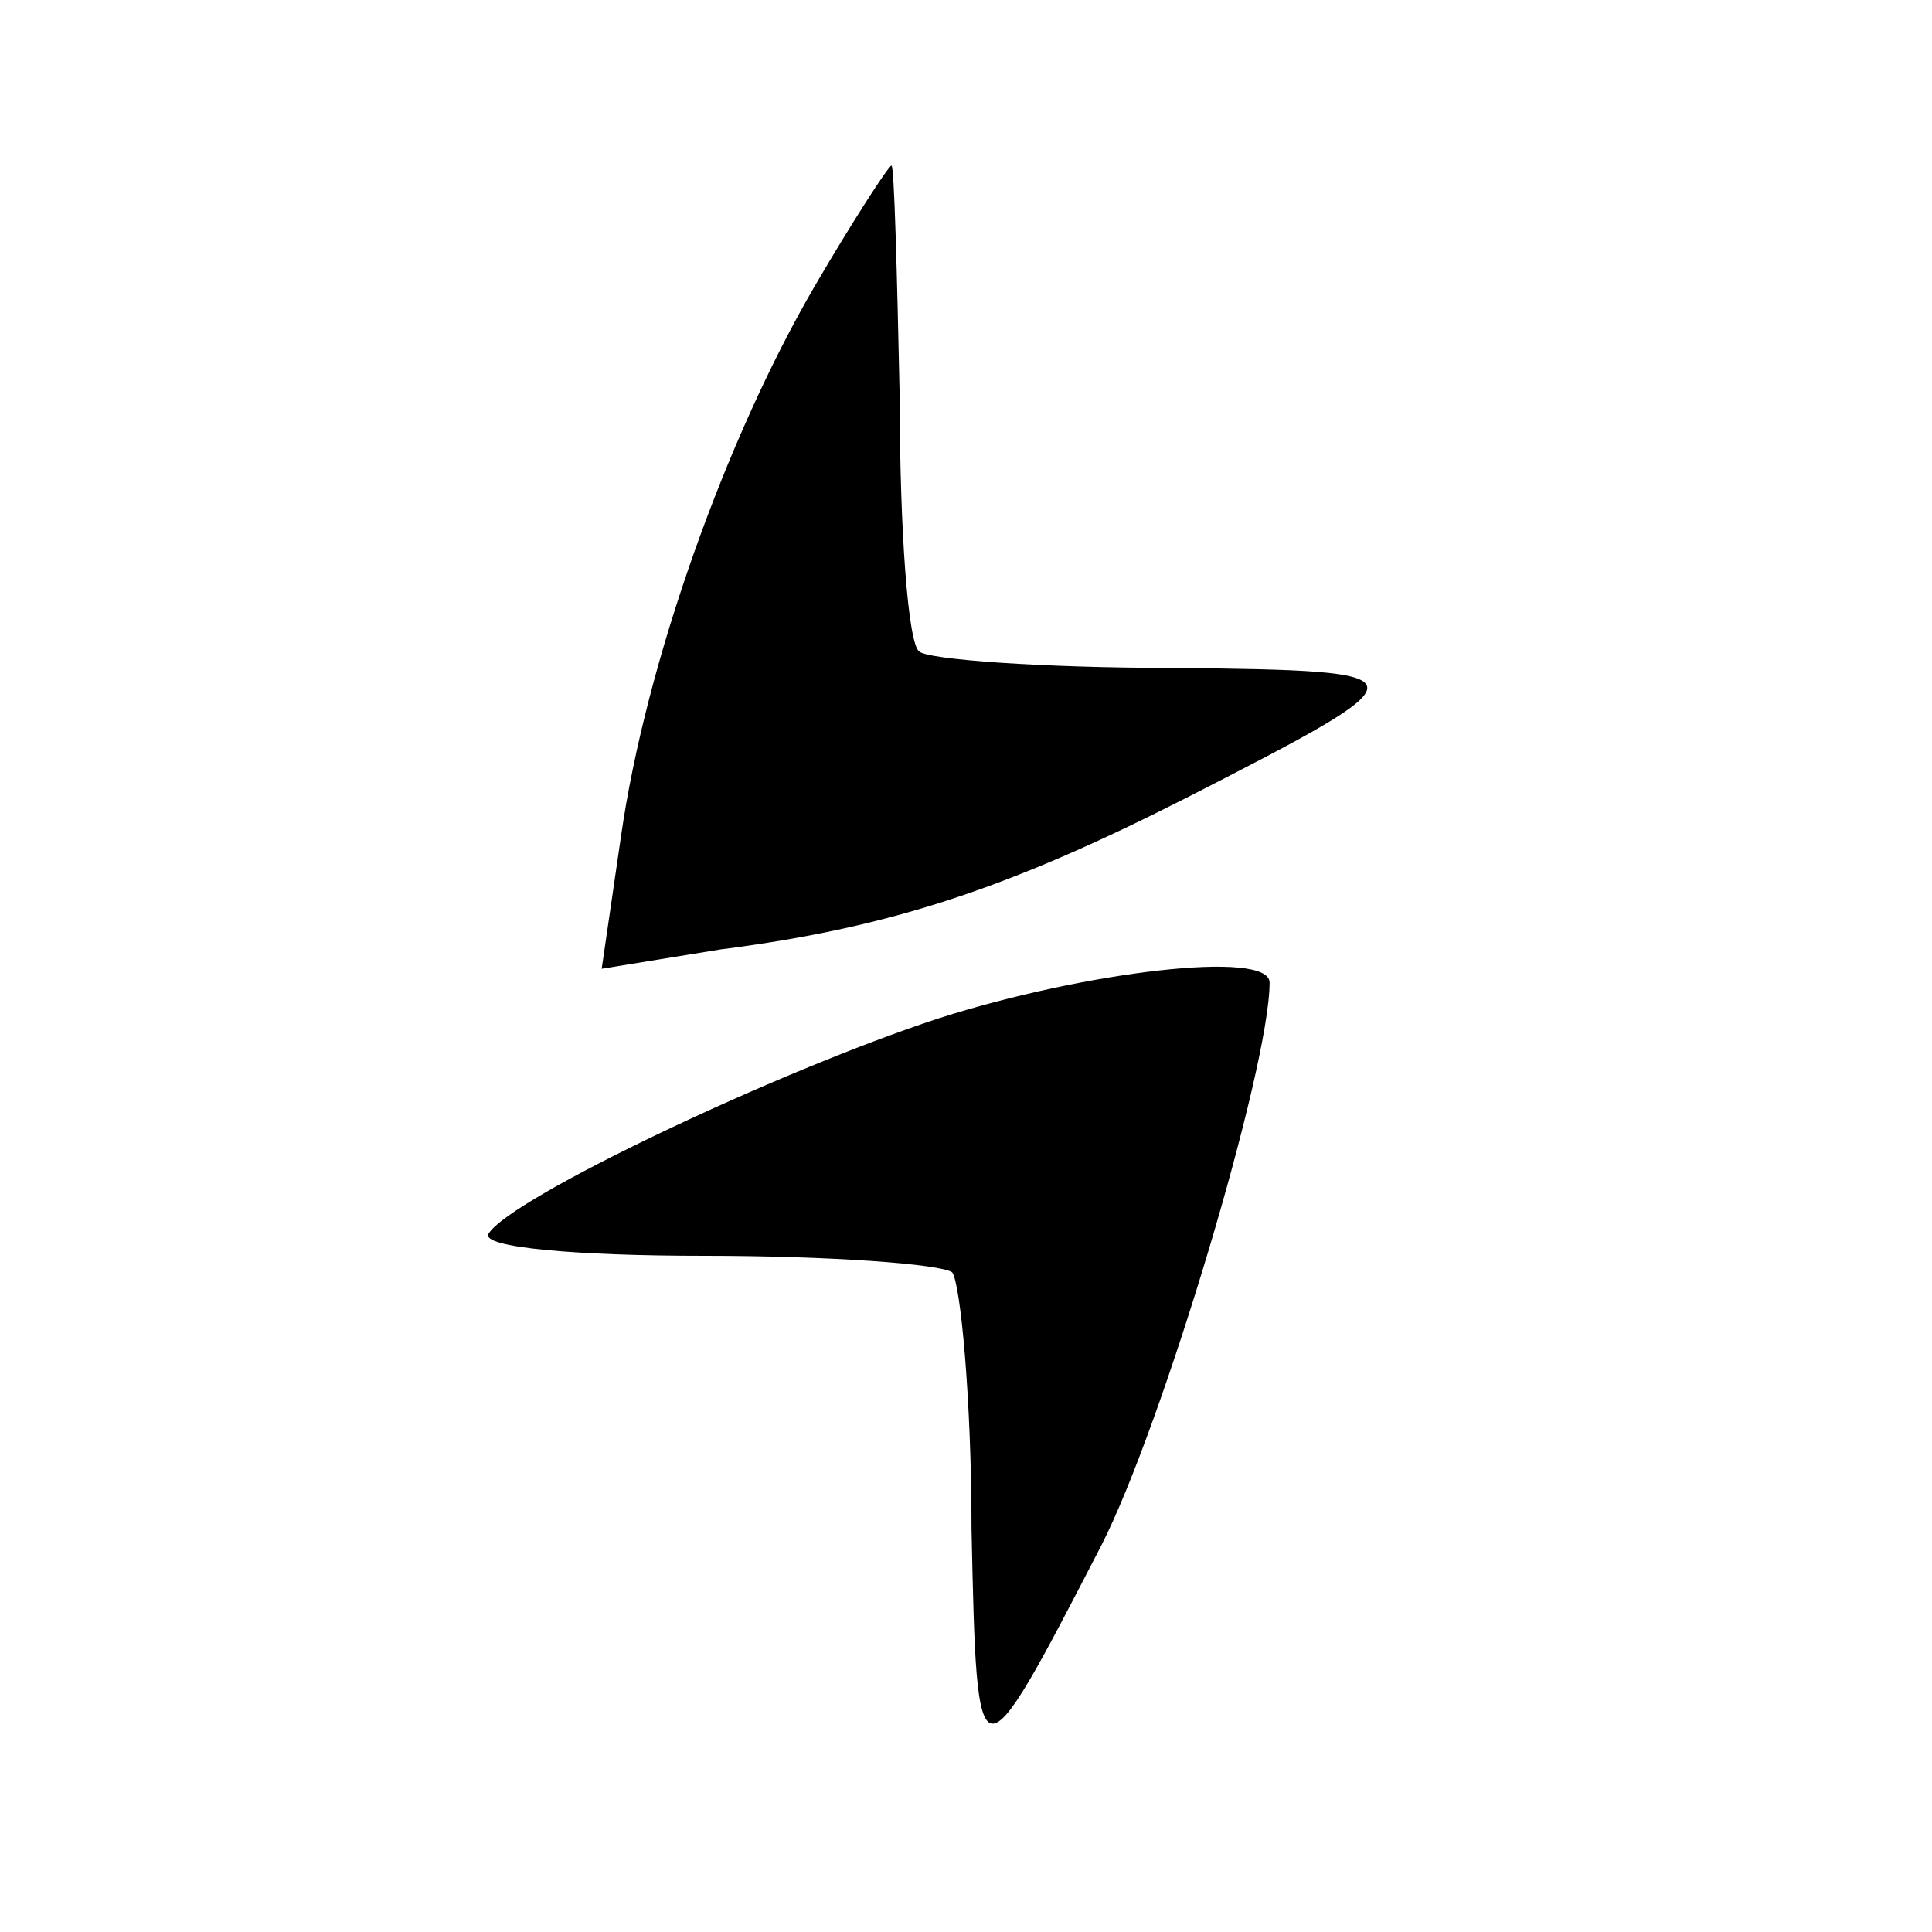 <?xml version="1.0" standalone="no"?>
<!DOCTYPE svg PUBLIC "-//W3C//DTD SVG 20010904//EN"
 "http://www.w3.org/TR/2001/REC-SVG-20010904/DTD/svg10.dtd">
<svg version="1.0" xmlns="http://www.w3.org/2000/svg"
 width="70pt" height="70pt" viewBox="0 0 70 70"
 preserveAspectRatio="xMidYMid meet">
<g transform="translate(0,70) scale(0.1,-0.1)"
fill="#000000" stroke="none">
<path d="M295 596 c-32 -55 -61 -136 -70 -199 l-7 -48 43 7 c63 8 106 23 169
55 88 45 88 46 -5 47 -47 0 -89 3 -92 6 -4 3 -7 44 -7 91 -1 47 -2 85 -3 85
-1 0 -14 -20 -28 -44z"/>
<path d="M340 331 c-58 -19 -155 -65 -163 -78 -3 -5 32 -8 78 -8 46 0 86 -3
90 -6 3 -4 7 -46 7 -93 2 -93 2 -93 47 -6 22 43 61 173 61 204 0 12 -67 4
-120 -13z"/>
</g>
</svg>
